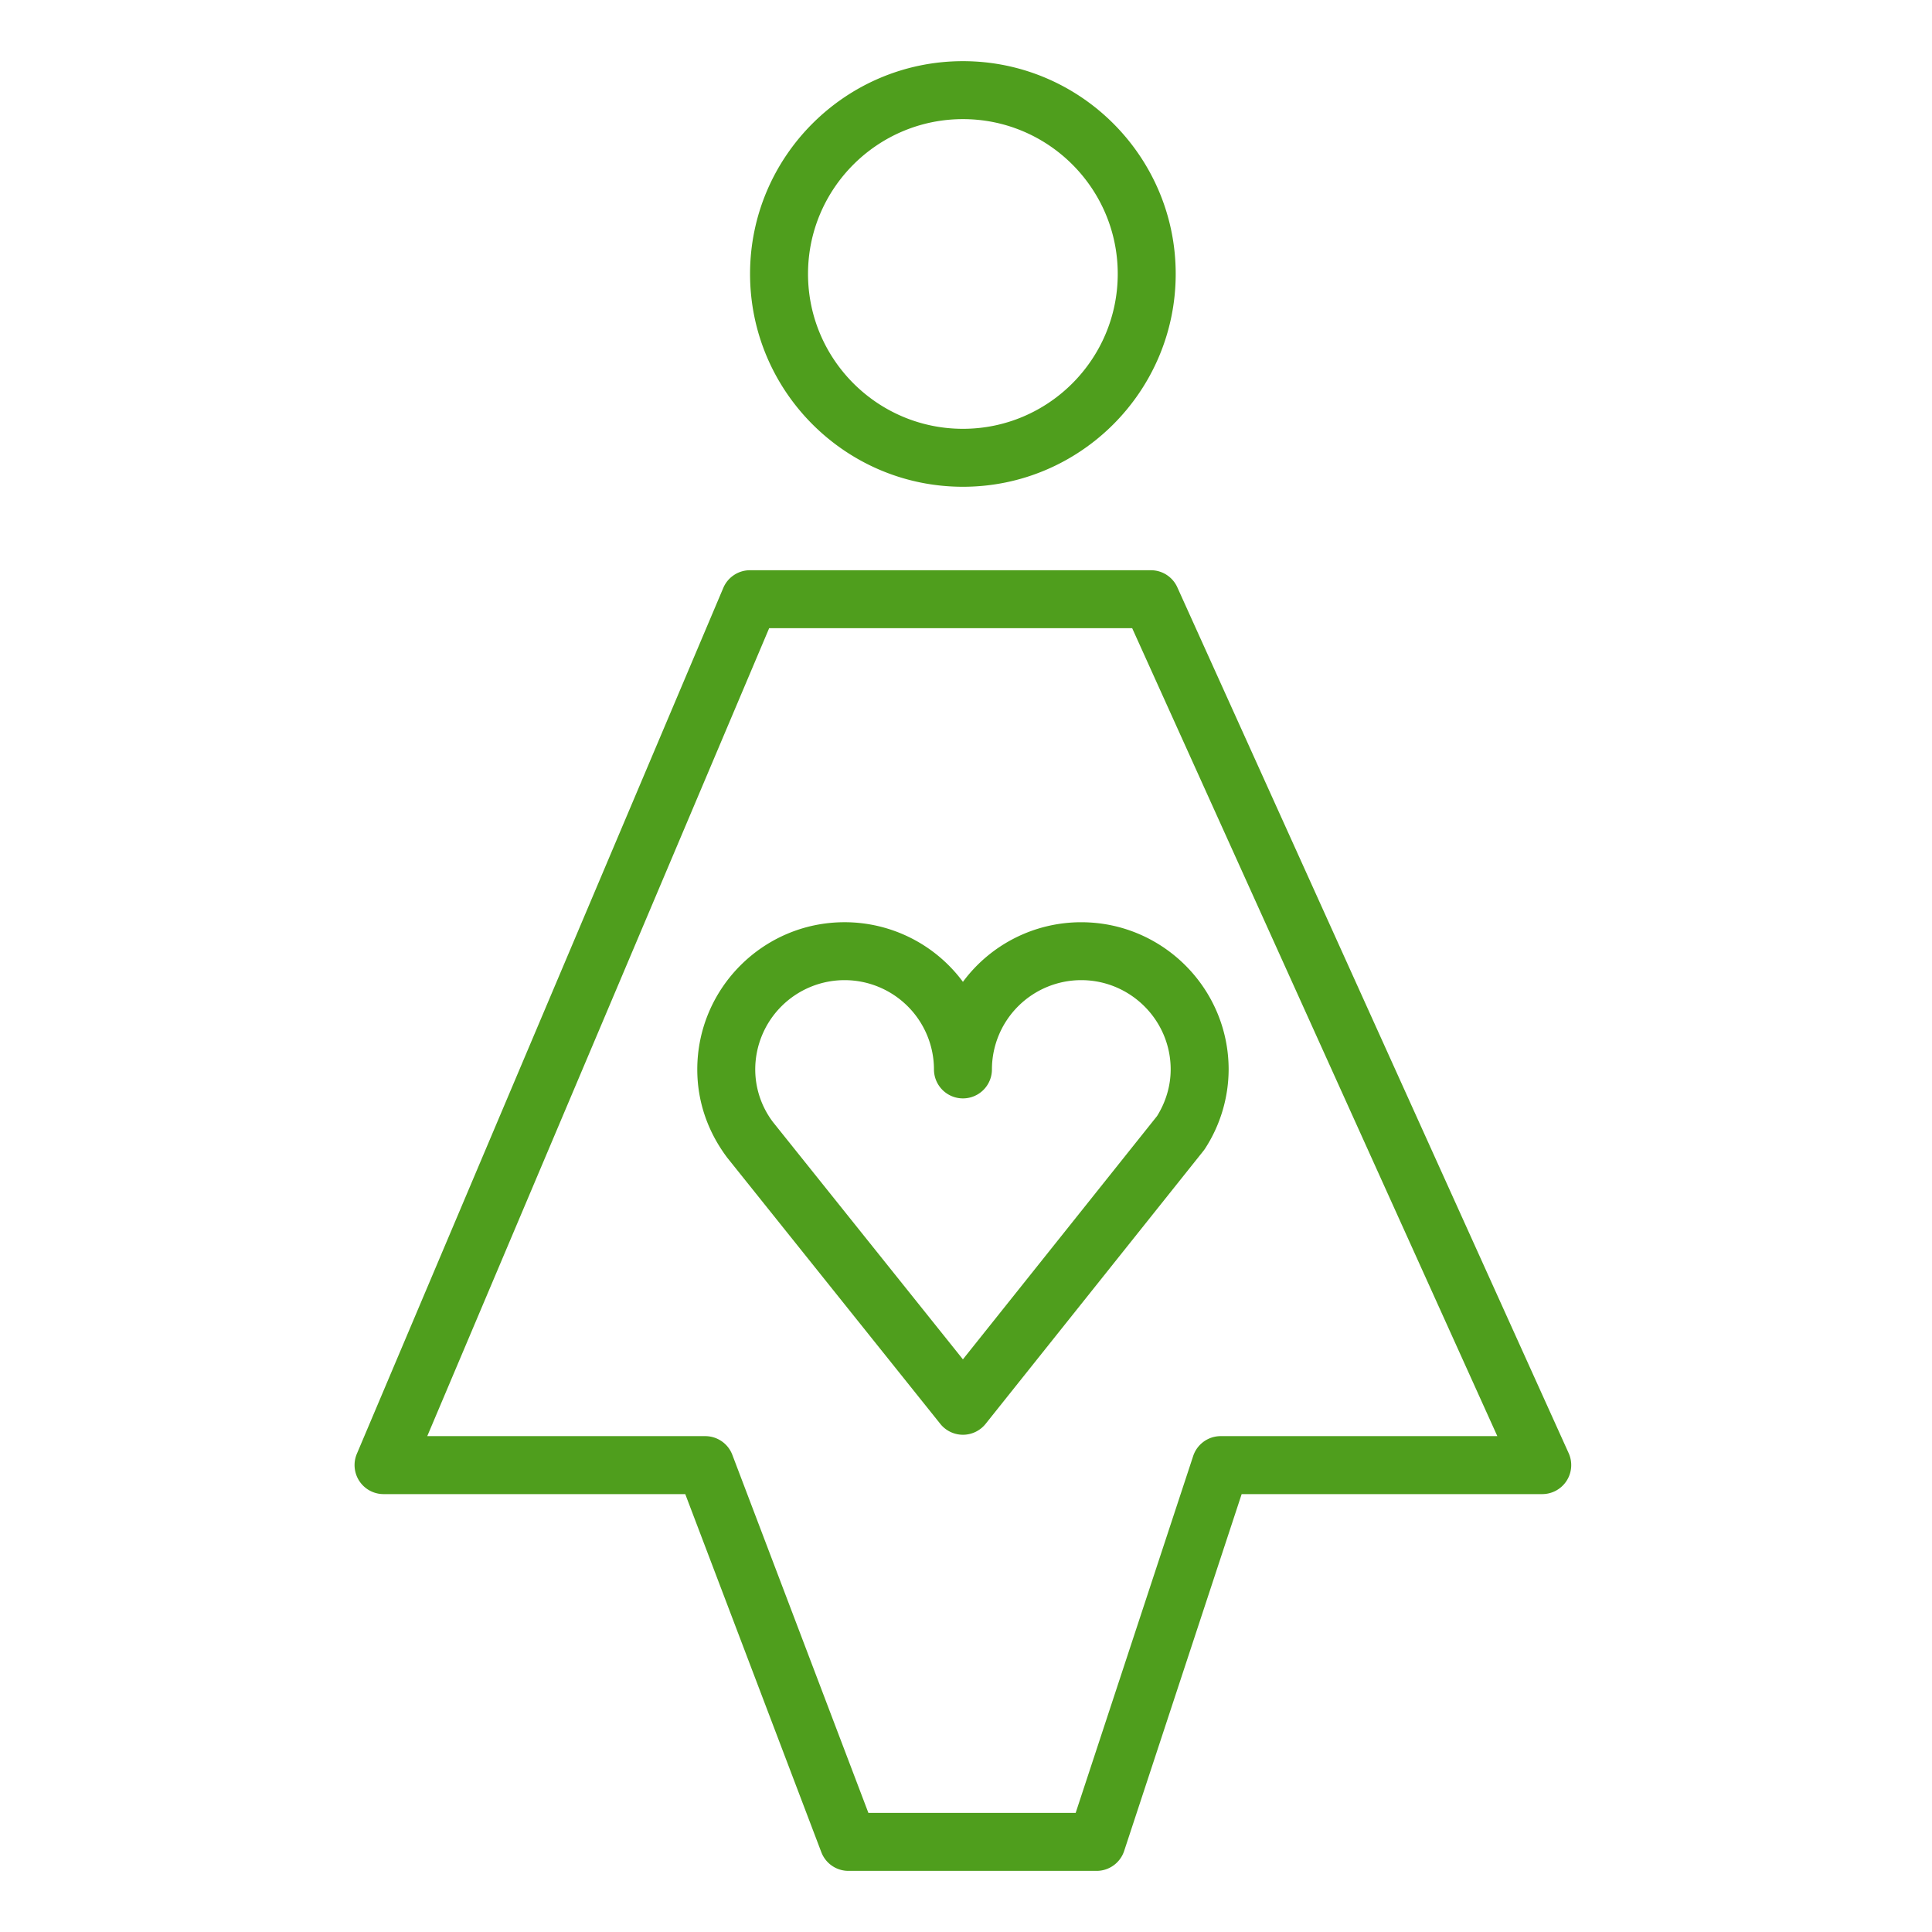 <?xml version="1.0" encoding="UTF-8"?> <svg xmlns="http://www.w3.org/2000/svg" viewBox="0 0 100 100" fill-rule="evenodd"><path d="M49.841 50.82a7.62 7.62 0 0 0-6.127-3.086c-4.203 0-7.623 3.418-7.623 7.621 0 1.636.525 3.202 1.55 4.566l11.03 13.78c.284.355.716.562 1.171.562h.001c.456 0 .887-.208 1.172-.564l11.272-14.127c.032-.04.062-.082.09-.125a7.574 7.574 0 0 0 1.217-4.091c0-4.202-3.423-7.621-7.63-7.621a7.612 7.612 0 0 0-6.123 3.085zm10.753 4.534c0 .837-.243 1.669-.703 2.41L49.84 70.36l-9.828-12.278a4.517 4.517 0 0 1-.921-2.729 4.627 4.627 0 0 1 4.623-4.621 4.63 4.63 0 0 1 4.628 4.621 1.5 1.5 0 1 0 3 0 4.626 4.626 0 0 1 4.622-4.621c2.553.002 4.63 2.074 4.63 4.622zM49.842 25.195c6.072 0 11.012-4.943 11.012-11.019 0-6.071-4.939-11.01-11.012-11.01-6.075 0-11.019 4.939-11.019 11.01.001 6.076 4.944 11.019 11.019 11.019zm0-19.029c4.418 0 8.012 3.593 8.012 8.01 0 4.422-3.594 8.019-8.012 8.019-4.422 0-8.019-3.597-8.019-8.019.001-4.417 3.597-8.01 8.019-8.01z" fill="#4f9e1d"></path><path d="M81.194 75.216 60.937 30.397a1.5 1.5 0 0 0-1.367-.882H38.819a1.5 1.5 0 0 0-1.382.916L18.47 75.25a1.502 1.502 0 0 0 1.382 2.085h15.617l7.043 18.534a1.5 1.5 0 0 0 1.402.967h12.847c.647 0 1.222-.416 1.425-1.031l6.082-18.47h15.559a1.502 1.502 0 0 0 1.367-2.119zm-18.011-.882c-.647 0-1.222.416-1.425 1.031l-6.082 18.47H44.948l-7.043-18.534a1.5 1.5 0 0 0-1.402-.967H22.115l17.697-41.82h18.789l18.9 41.82H63.183z" fill="#4f9e1d"></path></svg> 